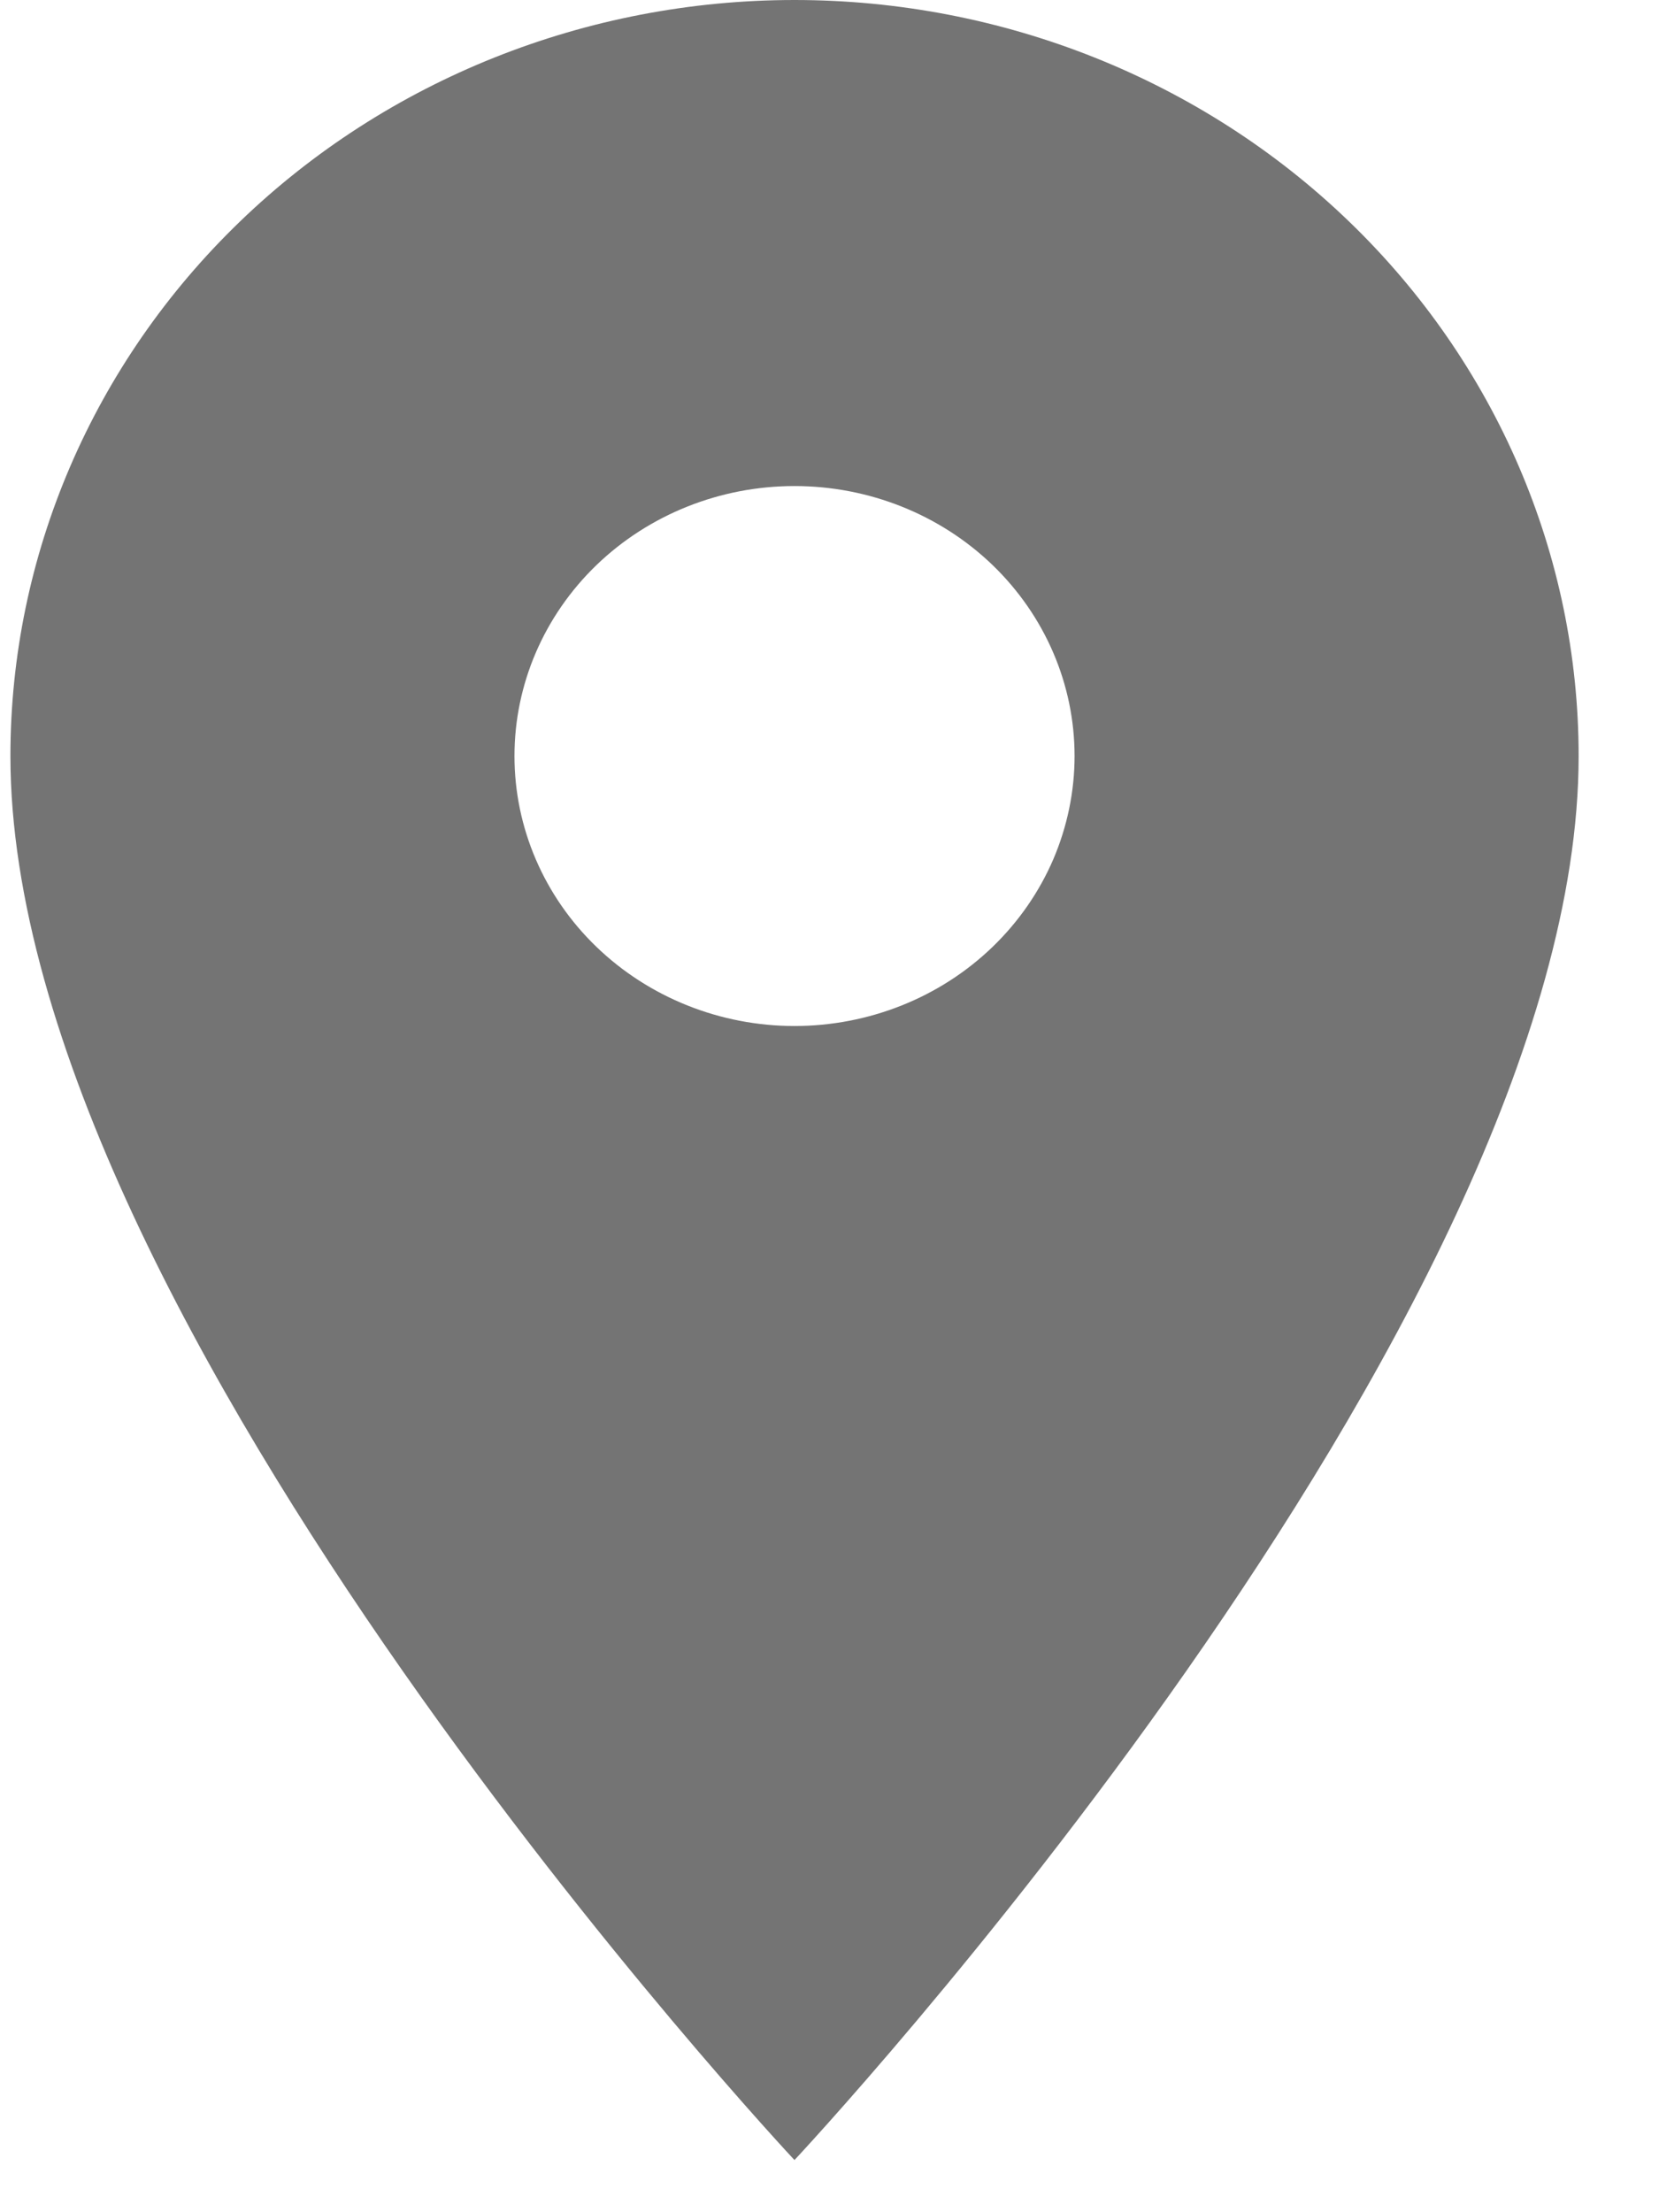 <svg width="18" height="24" viewBox="0 0 18 24" fill="none" xmlns="http://www.w3.org/2000/svg">
<path d="M8.62 11.131C7.815 11.131 7.042 10.822 6.472 10.273C5.902 9.724 5.582 8.979 5.582 8.202C5.582 7.425 5.902 6.68 6.472 6.13C7.042 5.581 7.815 5.273 8.62 5.273C9.426 5.273 10.199 5.581 10.769 6.13C11.339 6.68 11.659 7.425 11.659 8.202C11.659 8.586 11.58 8.967 11.428 9.323C11.275 9.678 11.051 10.001 10.769 10.273C10.487 10.545 10.152 10.761 9.783 10.908C9.415 11.055 9.019 11.131 8.62 11.131ZM8.62 0C6.364 0 4.2 0.864 2.605 2.402C1.009 3.94 0.113 6.027 0.113 8.202C0.113 14.353 8.62 23.434 8.62 23.434C8.62 23.434 17.128 14.353 17.128 8.202C17.128 6.027 16.232 3.94 14.636 2.402C13.041 0.864 10.877 0 8.62 0Z" fill="#747474"/>
</svg>
